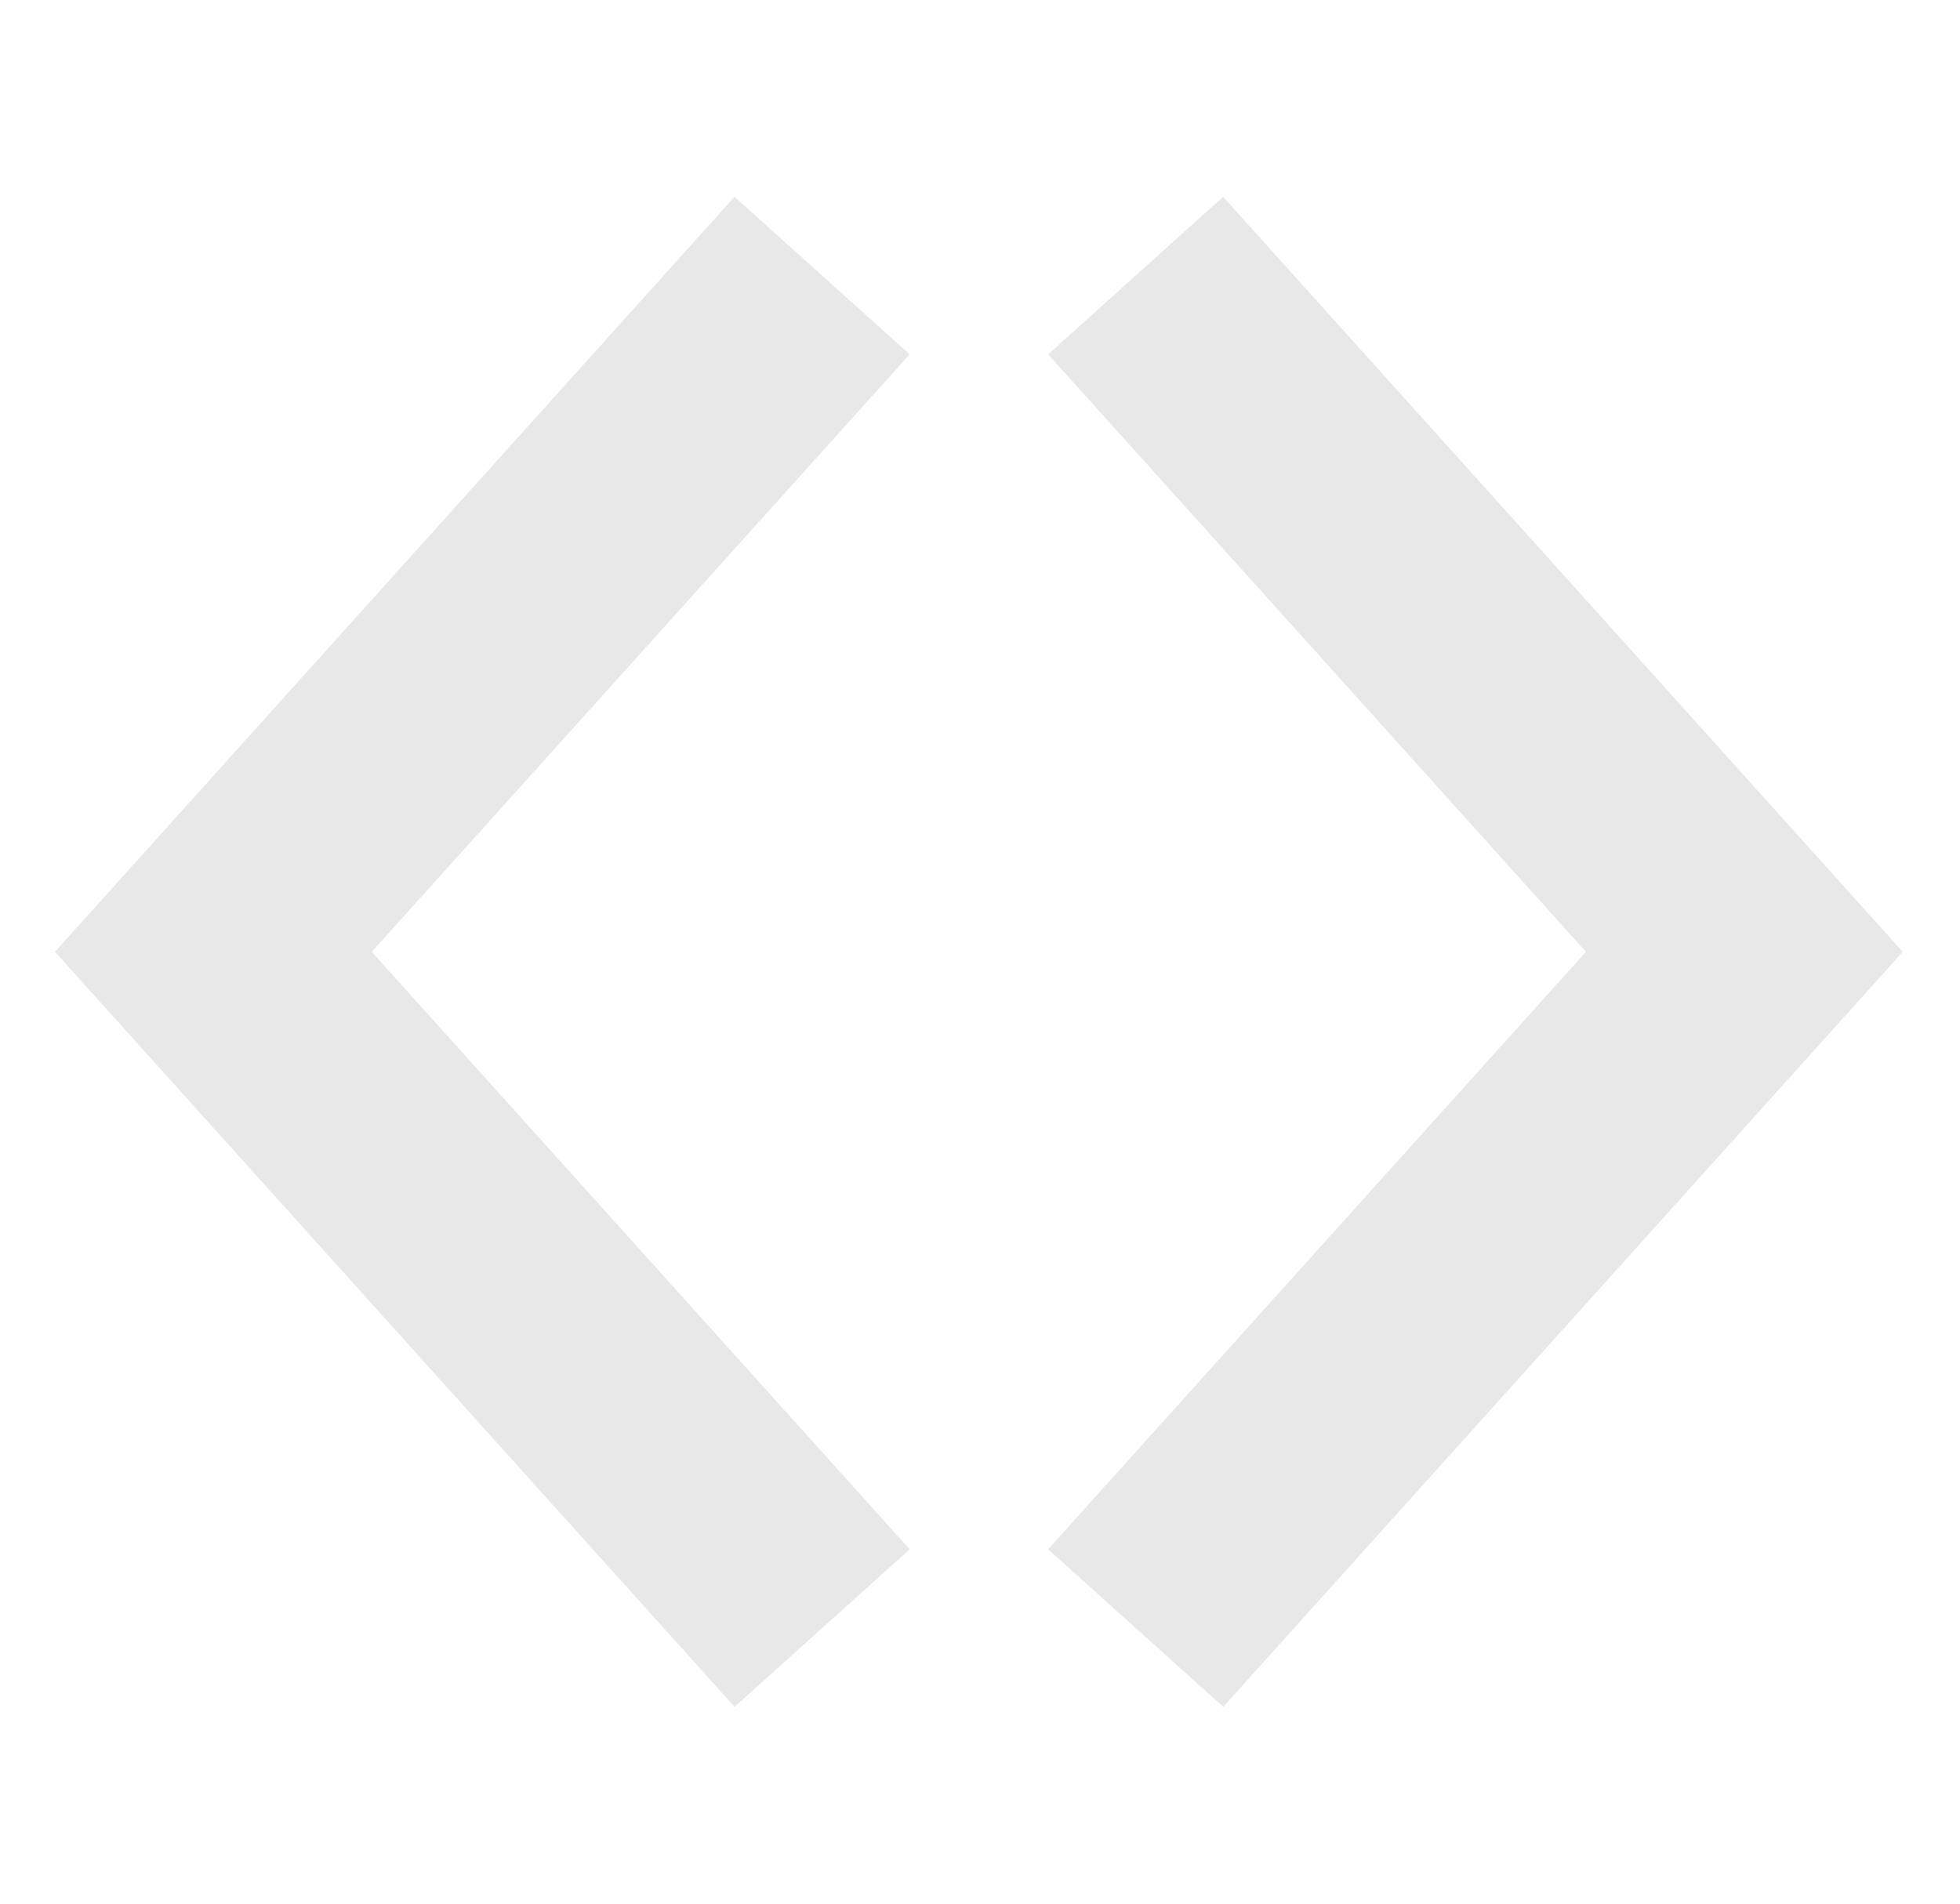 <svg width="35" height="34" viewBox="0 0 35 34" fill="none" xmlns="http://www.w3.org/2000/svg">
<g clip-path="url(#clip0_142_27)">
<path d="M13.118 30.484L0.982 17L13.116 3.515L16.244 6.329L6.639 17L16.244 27.671L13.118 30.484ZM21.842 3.515L33.978 17L21.844 30.484L18.717 27.671L28.321 17L18.717 6.329L21.842 3.515Z" fill="#E8E8E8"/>
</g>
<defs>
<clipPath id="clip0_142_27">
<rect width="33.648" height="33.648" fill="white" transform="translate(0.656 0.176)"/>
</clipPath>
</defs>
</svg>
